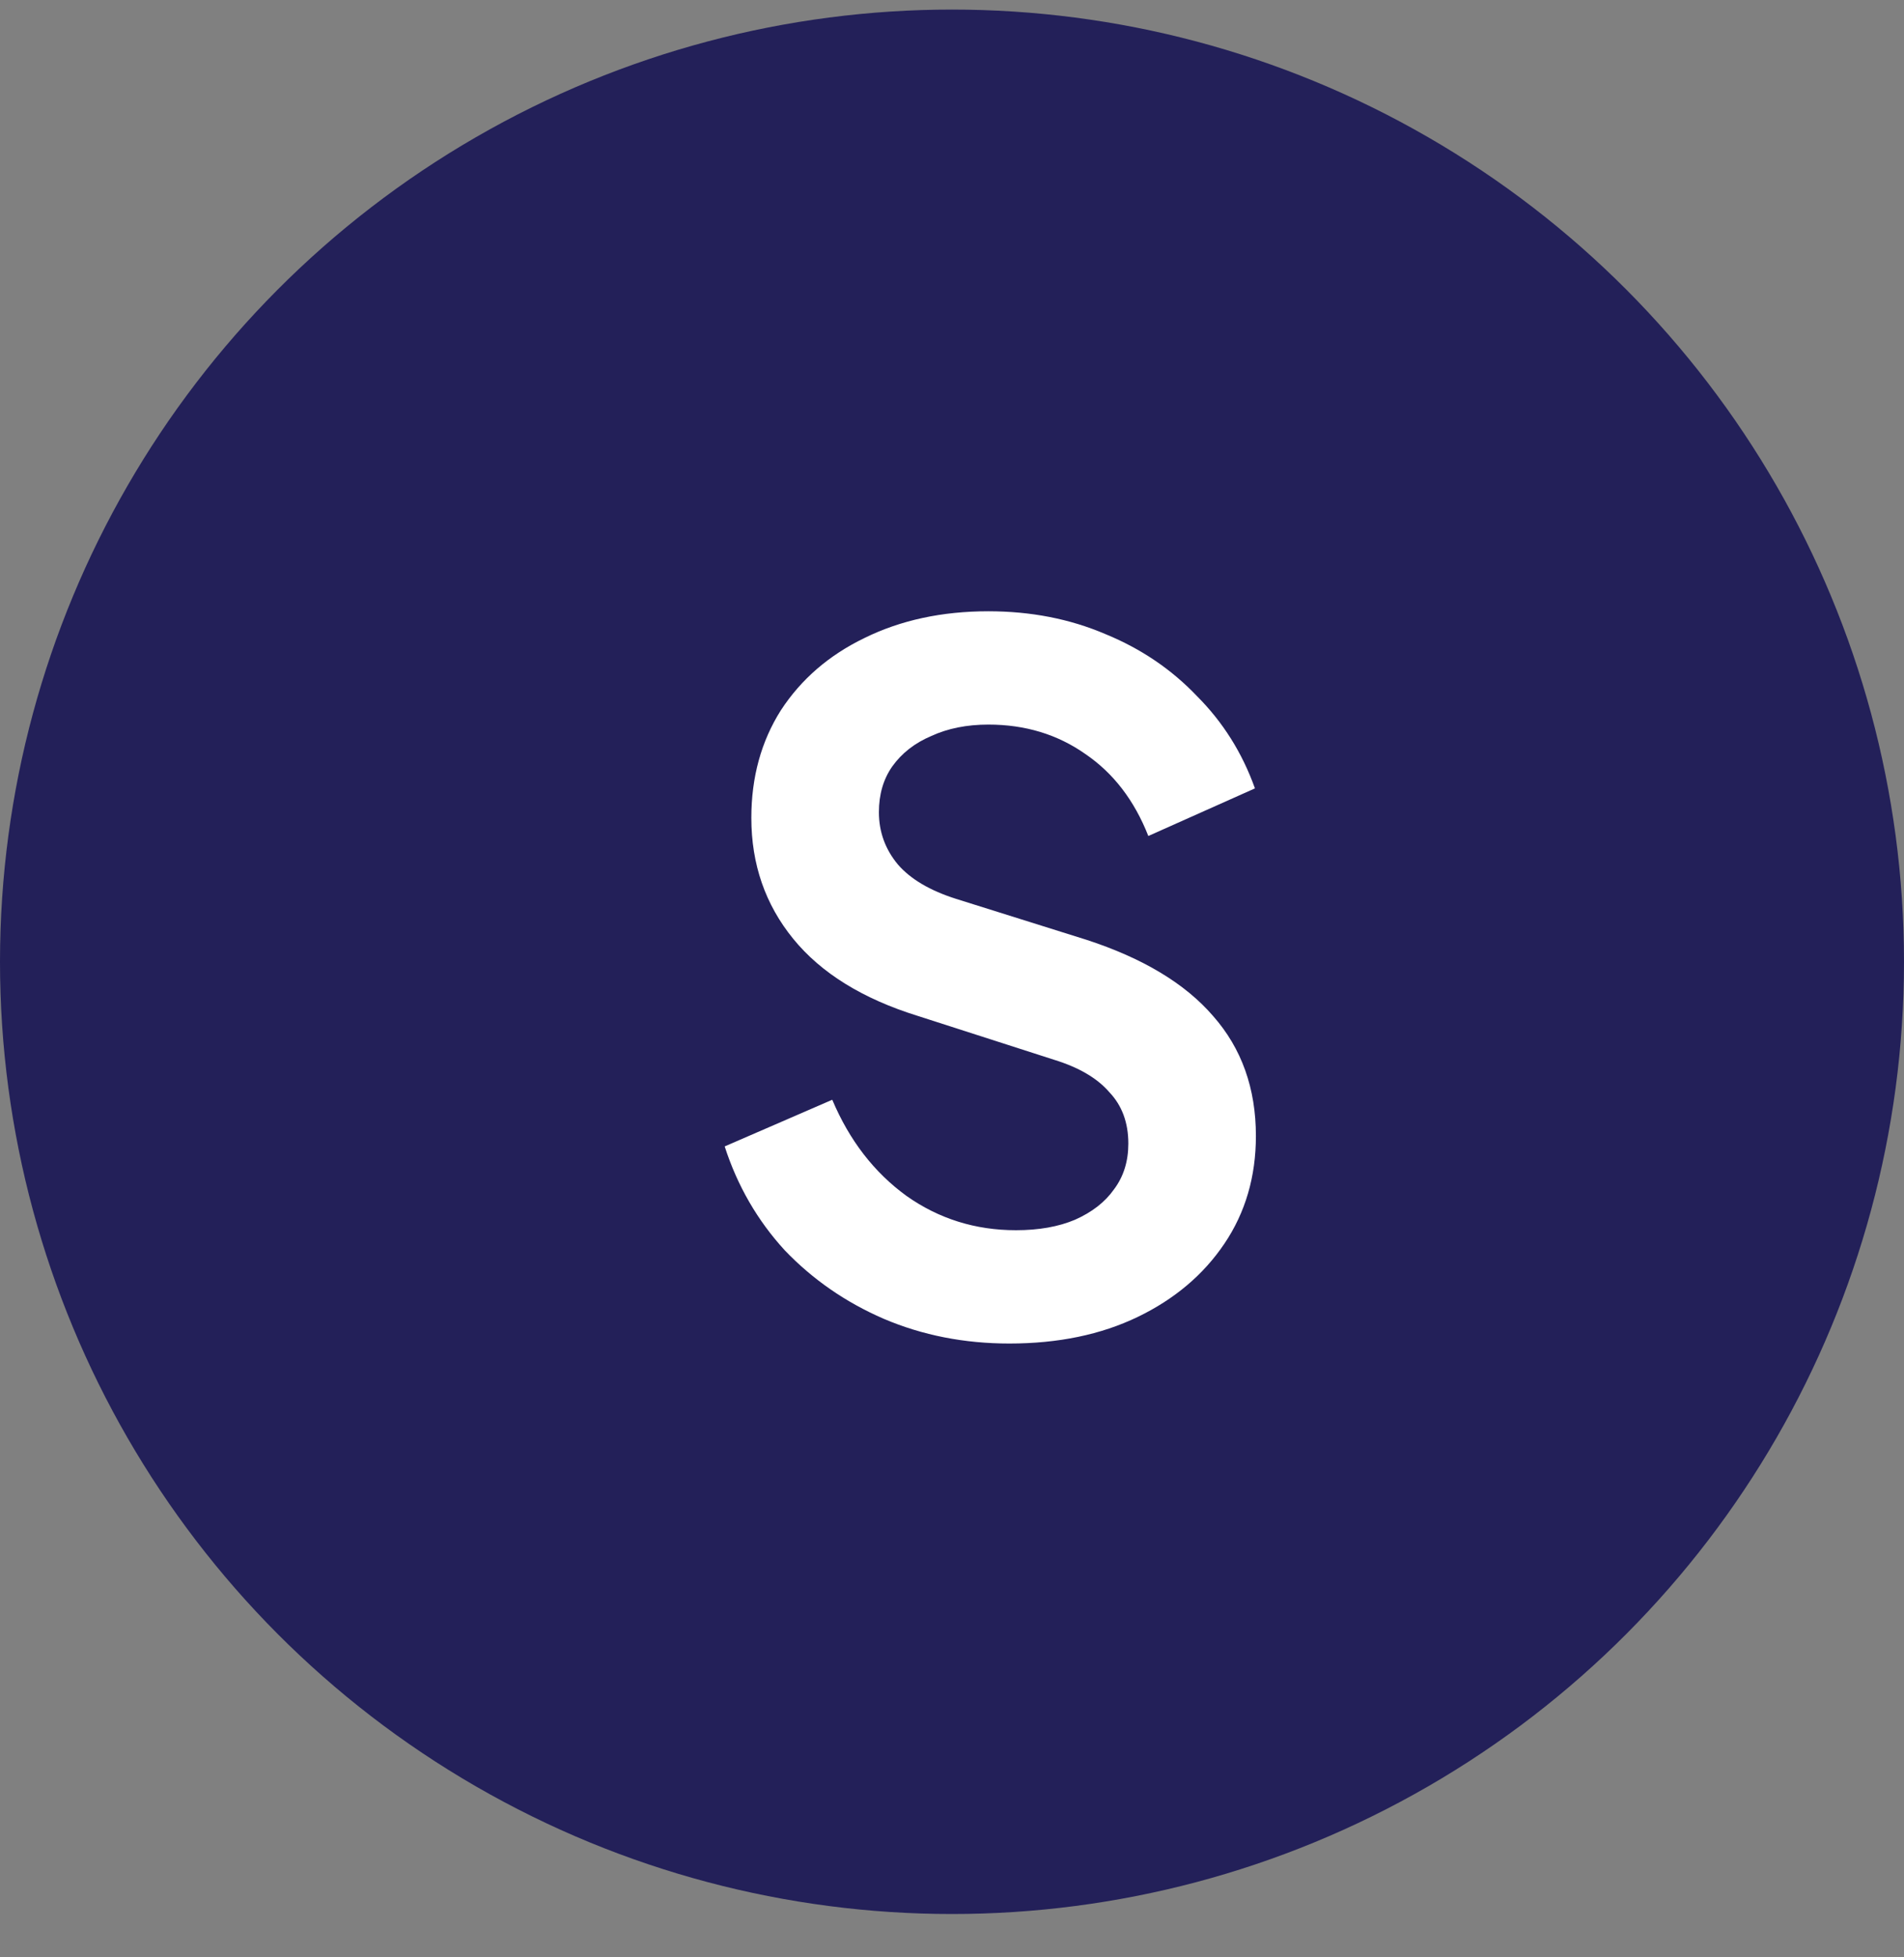 <svg width="36" height="37" viewBox="0 0 36 37" fill="none" xmlns="http://www.w3.org/2000/svg">
<rect x="0" y="0" width="36" height="37" fill="#808080" stroke="none"/>
<circle cx="18" cy="18.181" r="18" fill="#232059"/>
<path d="M19.084 25.397C18.232 25.397 17.44 25.241 16.708 24.929C15.988 24.617 15.364 24.185 14.836 23.633C14.32 23.069 13.942 22.415 13.702 21.671L15.736 20.789C16.06 21.557 16.528 22.163 17.14 22.607C17.752 23.039 18.442 23.255 19.21 23.255C19.642 23.255 20.014 23.189 20.326 23.057C20.65 22.913 20.896 22.721 21.064 22.481C21.244 22.241 21.334 21.953 21.334 21.617C21.334 21.221 21.214 20.897 20.974 20.645C20.746 20.381 20.398 20.177 19.93 20.033L17.356 19.205C16.312 18.881 15.526 18.395 14.998 17.747C14.47 17.099 14.206 16.337 14.206 15.461C14.206 14.693 14.392 14.015 14.764 13.427C15.148 12.839 15.676 12.383 16.348 12.059C17.032 11.723 17.812 11.555 18.688 11.555C19.492 11.555 20.23 11.699 20.902 11.987C21.574 12.263 22.15 12.653 22.63 13.157C23.122 13.649 23.488 14.231 23.728 14.903L21.712 15.803C21.448 15.131 21.052 14.615 20.524 14.255C19.996 13.883 19.384 13.697 18.688 13.697C18.28 13.697 17.92 13.769 17.608 13.913C17.296 14.045 17.05 14.237 16.87 14.489C16.702 14.729 16.618 15.017 16.618 15.353C16.618 15.725 16.738 16.055 16.978 16.343C17.218 16.619 17.584 16.835 18.076 16.991L20.542 17.765C21.61 18.113 22.408 18.593 22.936 19.205C23.476 19.817 23.746 20.573 23.746 21.473C23.746 22.241 23.548 22.919 23.152 23.507C22.756 24.095 22.21 24.557 21.514 24.893C20.818 25.229 20.008 25.397 19.084 25.397Z" fill="white"/>
</svg>
